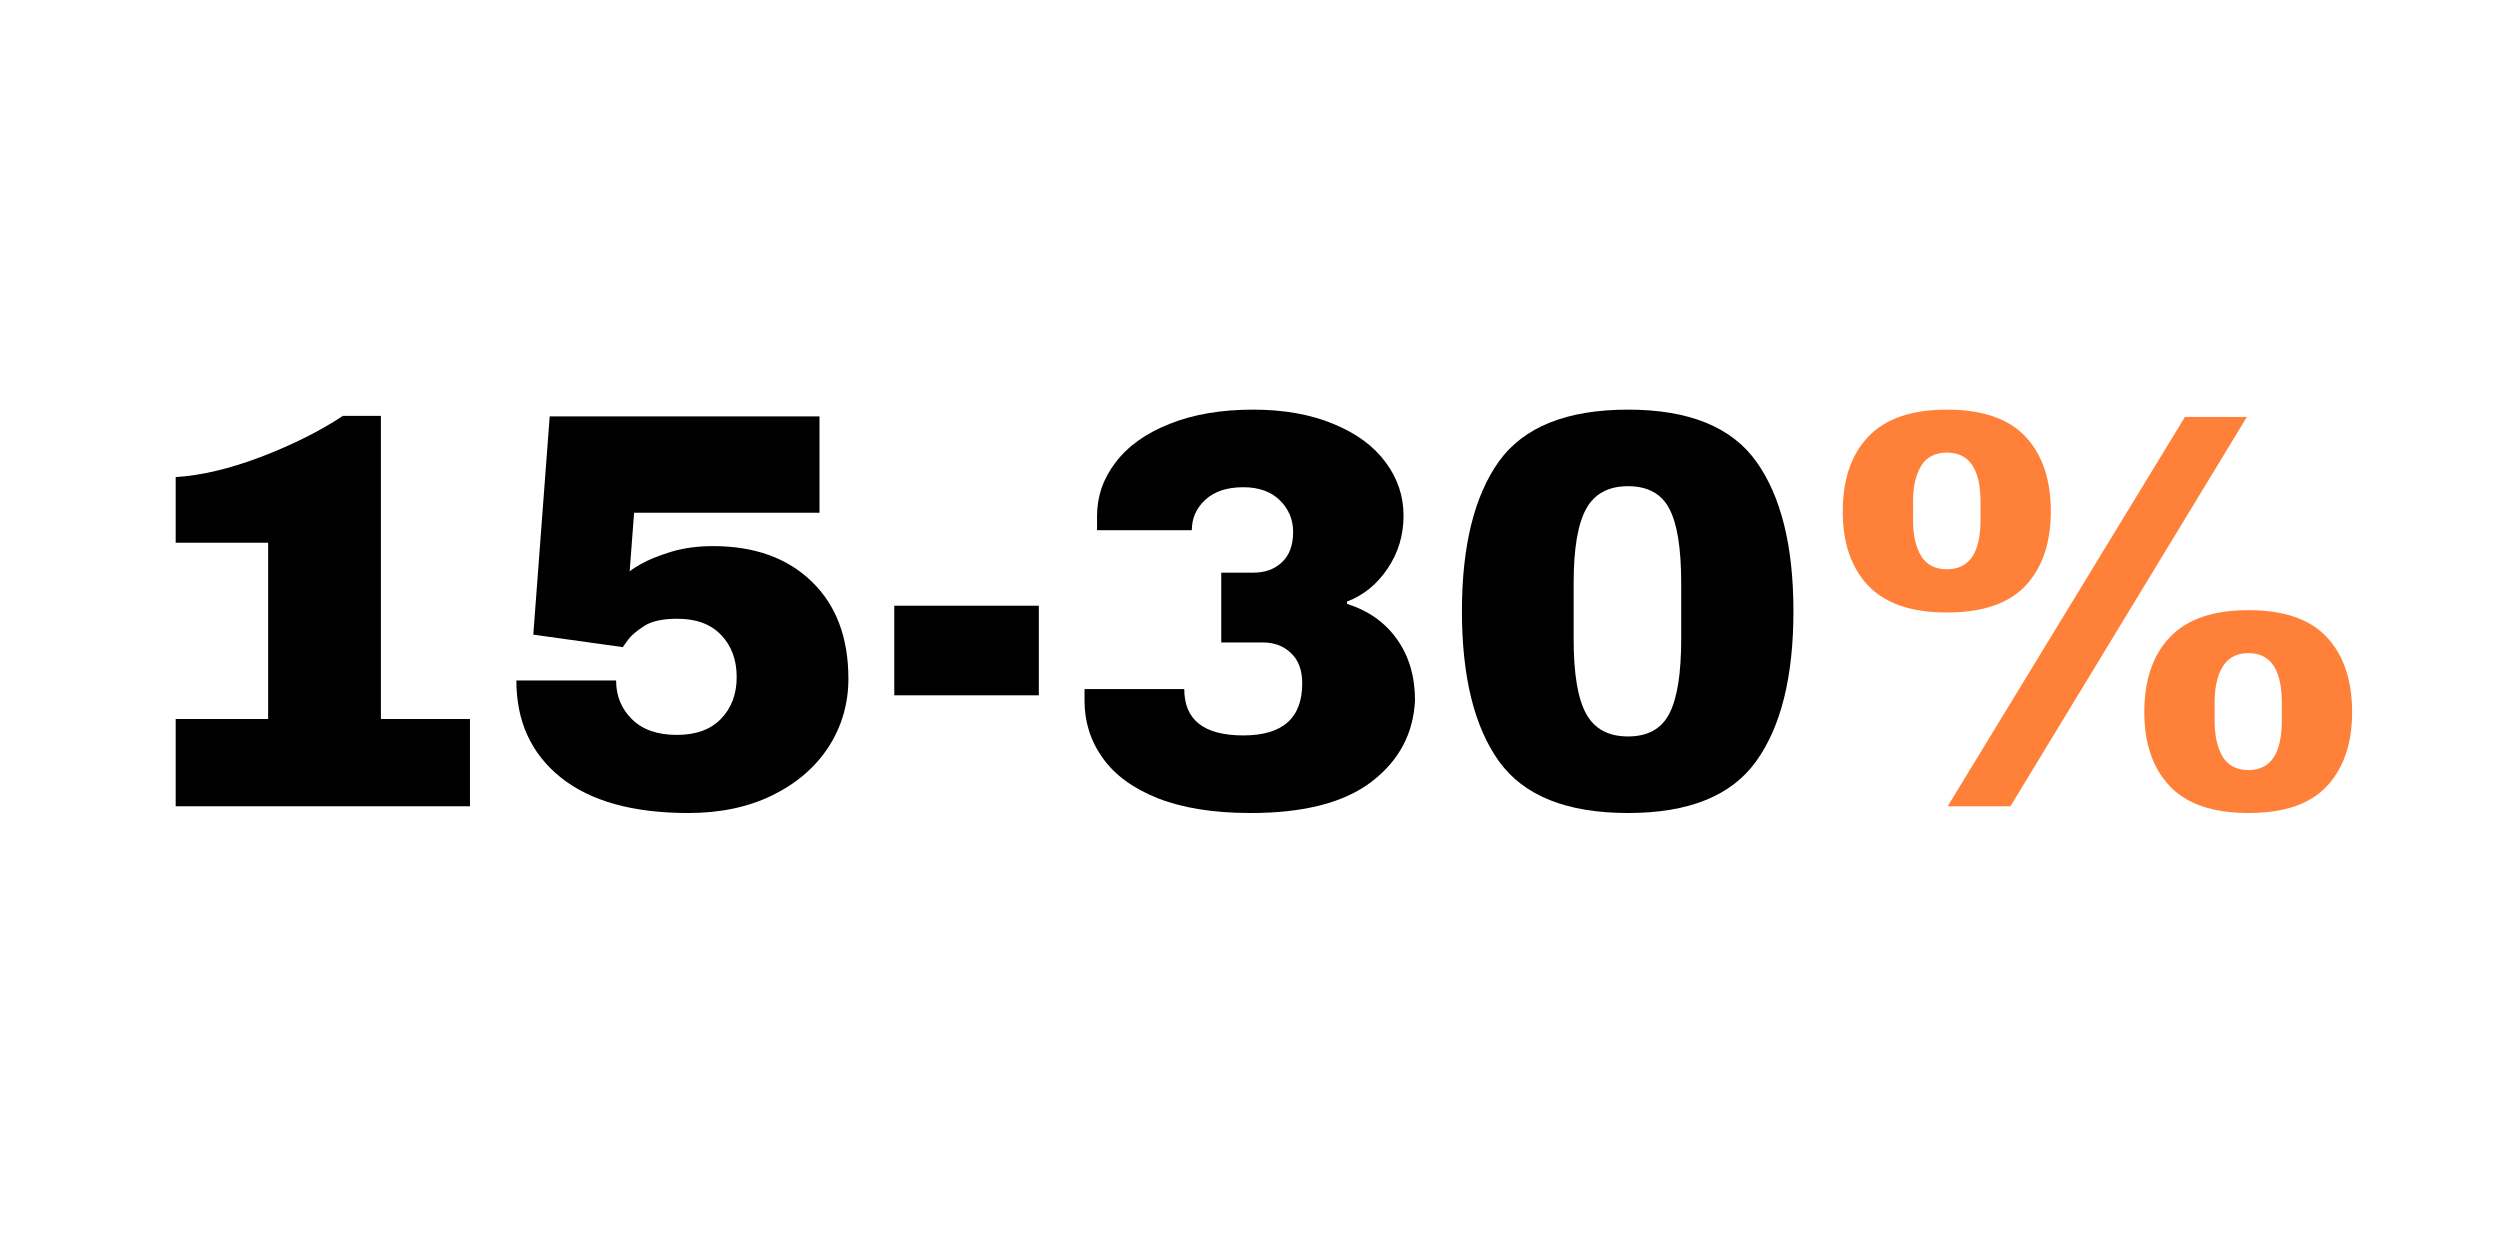 <svg xmlns="http://www.w3.org/2000/svg" xmlns:xlink="http://www.w3.org/1999/xlink" width="200" zoomAndPan="magnify" viewBox="0 0 150 75" height="100" preserveAspectRatio="xMidYMid meet" version="1.0"><defs><g/></defs><g fill="#000000" fill-opacity="1"><g transform="translate(6.979, 48.375)"><g><path d="M 21.219 -5.234 L 21.219 0 L 3.562 0 L 3.562 -5.234 L 9.109 -5.234 L 9.109 -15.812 L 3.562 -15.812 L 3.562 -19.75 C 5.082 -19.844 6.781 -20.242 8.656 -20.953 C 10.539 -21.672 12.188 -22.492 13.594 -23.422 L 15.875 -23.422 L 15.875 -5.234 Z M 21.219 -5.234 "/></g></g></g><g fill="#000000" fill-opacity="1"><g transform="translate(29.654, 48.375)"><g><path d="M 8.391 -17.609 L 8.125 -14.078 C 8.125 -14.117 8.348 -14.27 8.797 -14.531 C 9.254 -14.789 9.859 -15.035 10.609 -15.266 C 11.359 -15.492 12.195 -15.609 13.125 -15.609 C 15.613 -15.609 17.586 -14.898 19.047 -13.484 C 20.516 -12.066 21.25 -10.125 21.25 -7.656 C 21.25 -6.156 20.852 -4.789 20.062 -3.562 C 19.27 -2.344 18.145 -1.375 16.688 -0.656 C 15.238 0.051 13.562 0.406 11.656 0.406 C 8.32 0.406 5.766 -0.305 3.984 -1.734 C 2.211 -3.16 1.328 -5.098 1.328 -7.547 L 7.312 -7.547 C 7.312 -6.617 7.629 -5.844 8.266 -5.219 C 8.898 -4.594 9.797 -4.281 10.953 -4.281 C 12.109 -4.281 12.992 -4.602 13.609 -5.25 C 14.234 -5.895 14.547 -6.727 14.547 -7.75 C 14.547 -8.789 14.234 -9.633 13.609 -10.281 C 12.992 -10.926 12.117 -11.25 10.984 -11.25 C 10.117 -11.25 9.461 -11.109 9.016 -10.828 C 8.578 -10.547 8.258 -10.281 8.062 -10.031 C 7.875 -9.781 7.758 -9.617 7.719 -9.547 L 2.344 -10.297 L 3.328 -23.391 L 19.516 -23.391 L 19.516 -17.609 Z M 8.391 -17.609 "/></g></g></g><g fill="#000000" fill-opacity="1"><g transform="translate(52.329, 48.375)"><g><path d="M 1.328 -6.656 L 1.328 -12.031 L 10 -12.031 L 10 -6.656 Z M 1.328 -6.656 "/></g></g></g><g fill="#000000" fill-opacity="1"><g transform="translate(63.65, 48.375)"><g><path d="M 11.531 -23.797 C 13.383 -23.797 14.992 -23.508 16.359 -22.938 C 17.734 -22.375 18.773 -21.609 19.484 -20.641 C 20.203 -19.68 20.562 -18.613 20.562 -17.438 C 20.562 -16.258 20.242 -15.203 19.609 -14.266 C 18.984 -13.328 18.172 -12.664 17.172 -12.281 L 17.172 -12.141 C 18.461 -11.734 19.461 -11.023 20.172 -10.016 C 20.891 -9.004 21.25 -7.785 21.25 -6.359 C 21.156 -4.359 20.285 -2.727 18.641 -1.469 C 17.004 -0.219 14.586 0.406 11.391 0.406 C 9.191 0.406 7.344 0.113 5.844 -0.469 C 4.352 -1.062 3.242 -1.867 2.516 -2.891 C 1.785 -3.91 1.422 -5.055 1.422 -6.328 L 1.422 -7.031 L 7.406 -7.031 C 7.406 -5.176 8.586 -4.25 10.953 -4.25 C 13.305 -4.25 14.484 -5.289 14.484 -7.375 C 14.484 -8.164 14.258 -8.77 13.812 -9.188 C 13.375 -9.613 12.805 -9.828 12.109 -9.828 L 9.625 -9.828 L 9.625 -14.016 L 11.562 -14.016 C 12.258 -14.016 12.828 -14.223 13.266 -14.641 C 13.711 -15.055 13.938 -15.66 13.938 -16.453 C 13.938 -17.203 13.672 -17.836 13.141 -18.359 C 12.609 -18.879 11.879 -19.141 10.953 -19.141 C 9.973 -19.141 9.211 -18.891 8.672 -18.391 C 8.129 -17.891 7.859 -17.281 7.859 -16.562 L 2.172 -16.562 L 2.172 -17.406 C 2.172 -18.582 2.539 -19.656 3.281 -20.625 C 4.02 -21.602 5.098 -22.375 6.516 -22.938 C 7.93 -23.508 9.602 -23.797 11.531 -23.797 Z M 11.531 -23.797 "/></g></g></g><g fill="#000000" fill-opacity="1"><g transform="translate(86.325, 48.375)"><g><path d="M 11.359 -23.797 C 15.004 -23.797 17.566 -22.758 19.047 -20.688 C 20.535 -18.613 21.281 -15.617 21.281 -11.703 C 21.281 -7.773 20.535 -4.773 19.047 -2.703 C 17.566 -0.629 15.004 0.406 11.359 0.406 C 7.68 0.406 5.098 -0.629 3.609 -2.703 C 2.129 -4.773 1.391 -7.773 1.391 -11.703 C 1.391 -15.617 2.129 -18.613 3.609 -20.688 C 5.098 -22.758 7.68 -23.797 11.359 -23.797 Z M 11.359 -19.203 C 10.18 -19.203 9.344 -18.75 8.844 -17.844 C 8.344 -16.938 8.094 -15.453 8.094 -13.391 L 8.094 -10.031 C 8.094 -7.945 8.344 -6.453 8.844 -5.547 C 9.344 -4.641 10.18 -4.188 11.359 -4.188 C 12.535 -4.188 13.359 -4.641 13.828 -5.547 C 14.305 -6.453 14.547 -7.945 14.547 -10.031 L 14.547 -13.391 C 14.547 -15.484 14.305 -16.973 13.828 -17.859 C 13.359 -18.754 12.535 -19.203 11.359 -19.203 Z M 11.359 -19.203 "/></g></g></g><g fill="#ff8139" fill-opacity="1"><g transform="translate(109.002, 48.375)"><g><path d="M 7.812 -23.797 C 9.945 -23.797 11.52 -23.254 12.531 -22.172 C 13.539 -21.098 14.047 -19.602 14.047 -17.688 C 14.047 -15.801 13.539 -14.316 12.531 -13.234 C 11.52 -12.16 9.945 -11.625 7.812 -11.625 C 5.688 -11.625 4.113 -12.16 3.094 -13.234 C 2.07 -14.316 1.562 -15.801 1.562 -17.688 C 1.562 -19.602 2.07 -21.098 3.094 -22.172 C 4.113 -23.254 5.688 -23.797 7.812 -23.797 Z M 7.859 0 L 22.094 -23.359 L 25.812 -23.359 L 11.625 0 Z M 7.812 -21.219 C 7.113 -21.219 6.598 -20.953 6.266 -20.422 C 5.941 -19.891 5.781 -19.172 5.781 -18.266 L 5.781 -17.172 C 5.781 -16.266 5.941 -15.547 6.266 -15.016 C 6.598 -14.484 7.113 -14.219 7.812 -14.219 C 9.156 -14.219 9.828 -15.203 9.828 -17.172 L 9.828 -18.266 C 9.828 -20.234 9.156 -21.219 7.812 -21.219 Z M 25.906 -11.766 C 28.039 -11.766 29.609 -11.223 30.609 -10.141 C 31.617 -9.066 32.125 -7.566 32.125 -5.641 C 32.125 -3.766 31.617 -2.285 30.609 -1.203 C 29.609 -0.129 28.039 0.406 25.906 0.406 C 23.781 0.406 22.207 -0.129 21.188 -1.203 C 20.164 -2.285 19.656 -3.766 19.656 -5.641 C 19.656 -7.566 20.164 -9.066 21.188 -10.141 C 22.207 -11.223 23.781 -11.766 25.906 -11.766 Z M 25.906 -9.188 C 25.207 -9.188 24.691 -8.914 24.359 -8.375 C 24.035 -7.844 23.875 -7.125 23.875 -6.219 L 23.875 -5.141 C 23.875 -4.234 24.035 -3.508 24.359 -2.969 C 24.691 -2.438 25.207 -2.172 25.906 -2.172 C 27.238 -2.172 27.906 -3.16 27.906 -5.141 L 27.906 -6.219 C 27.906 -8.195 27.238 -9.188 25.906 -9.188 Z M 25.906 -9.188 "/></g></g></g></svg>